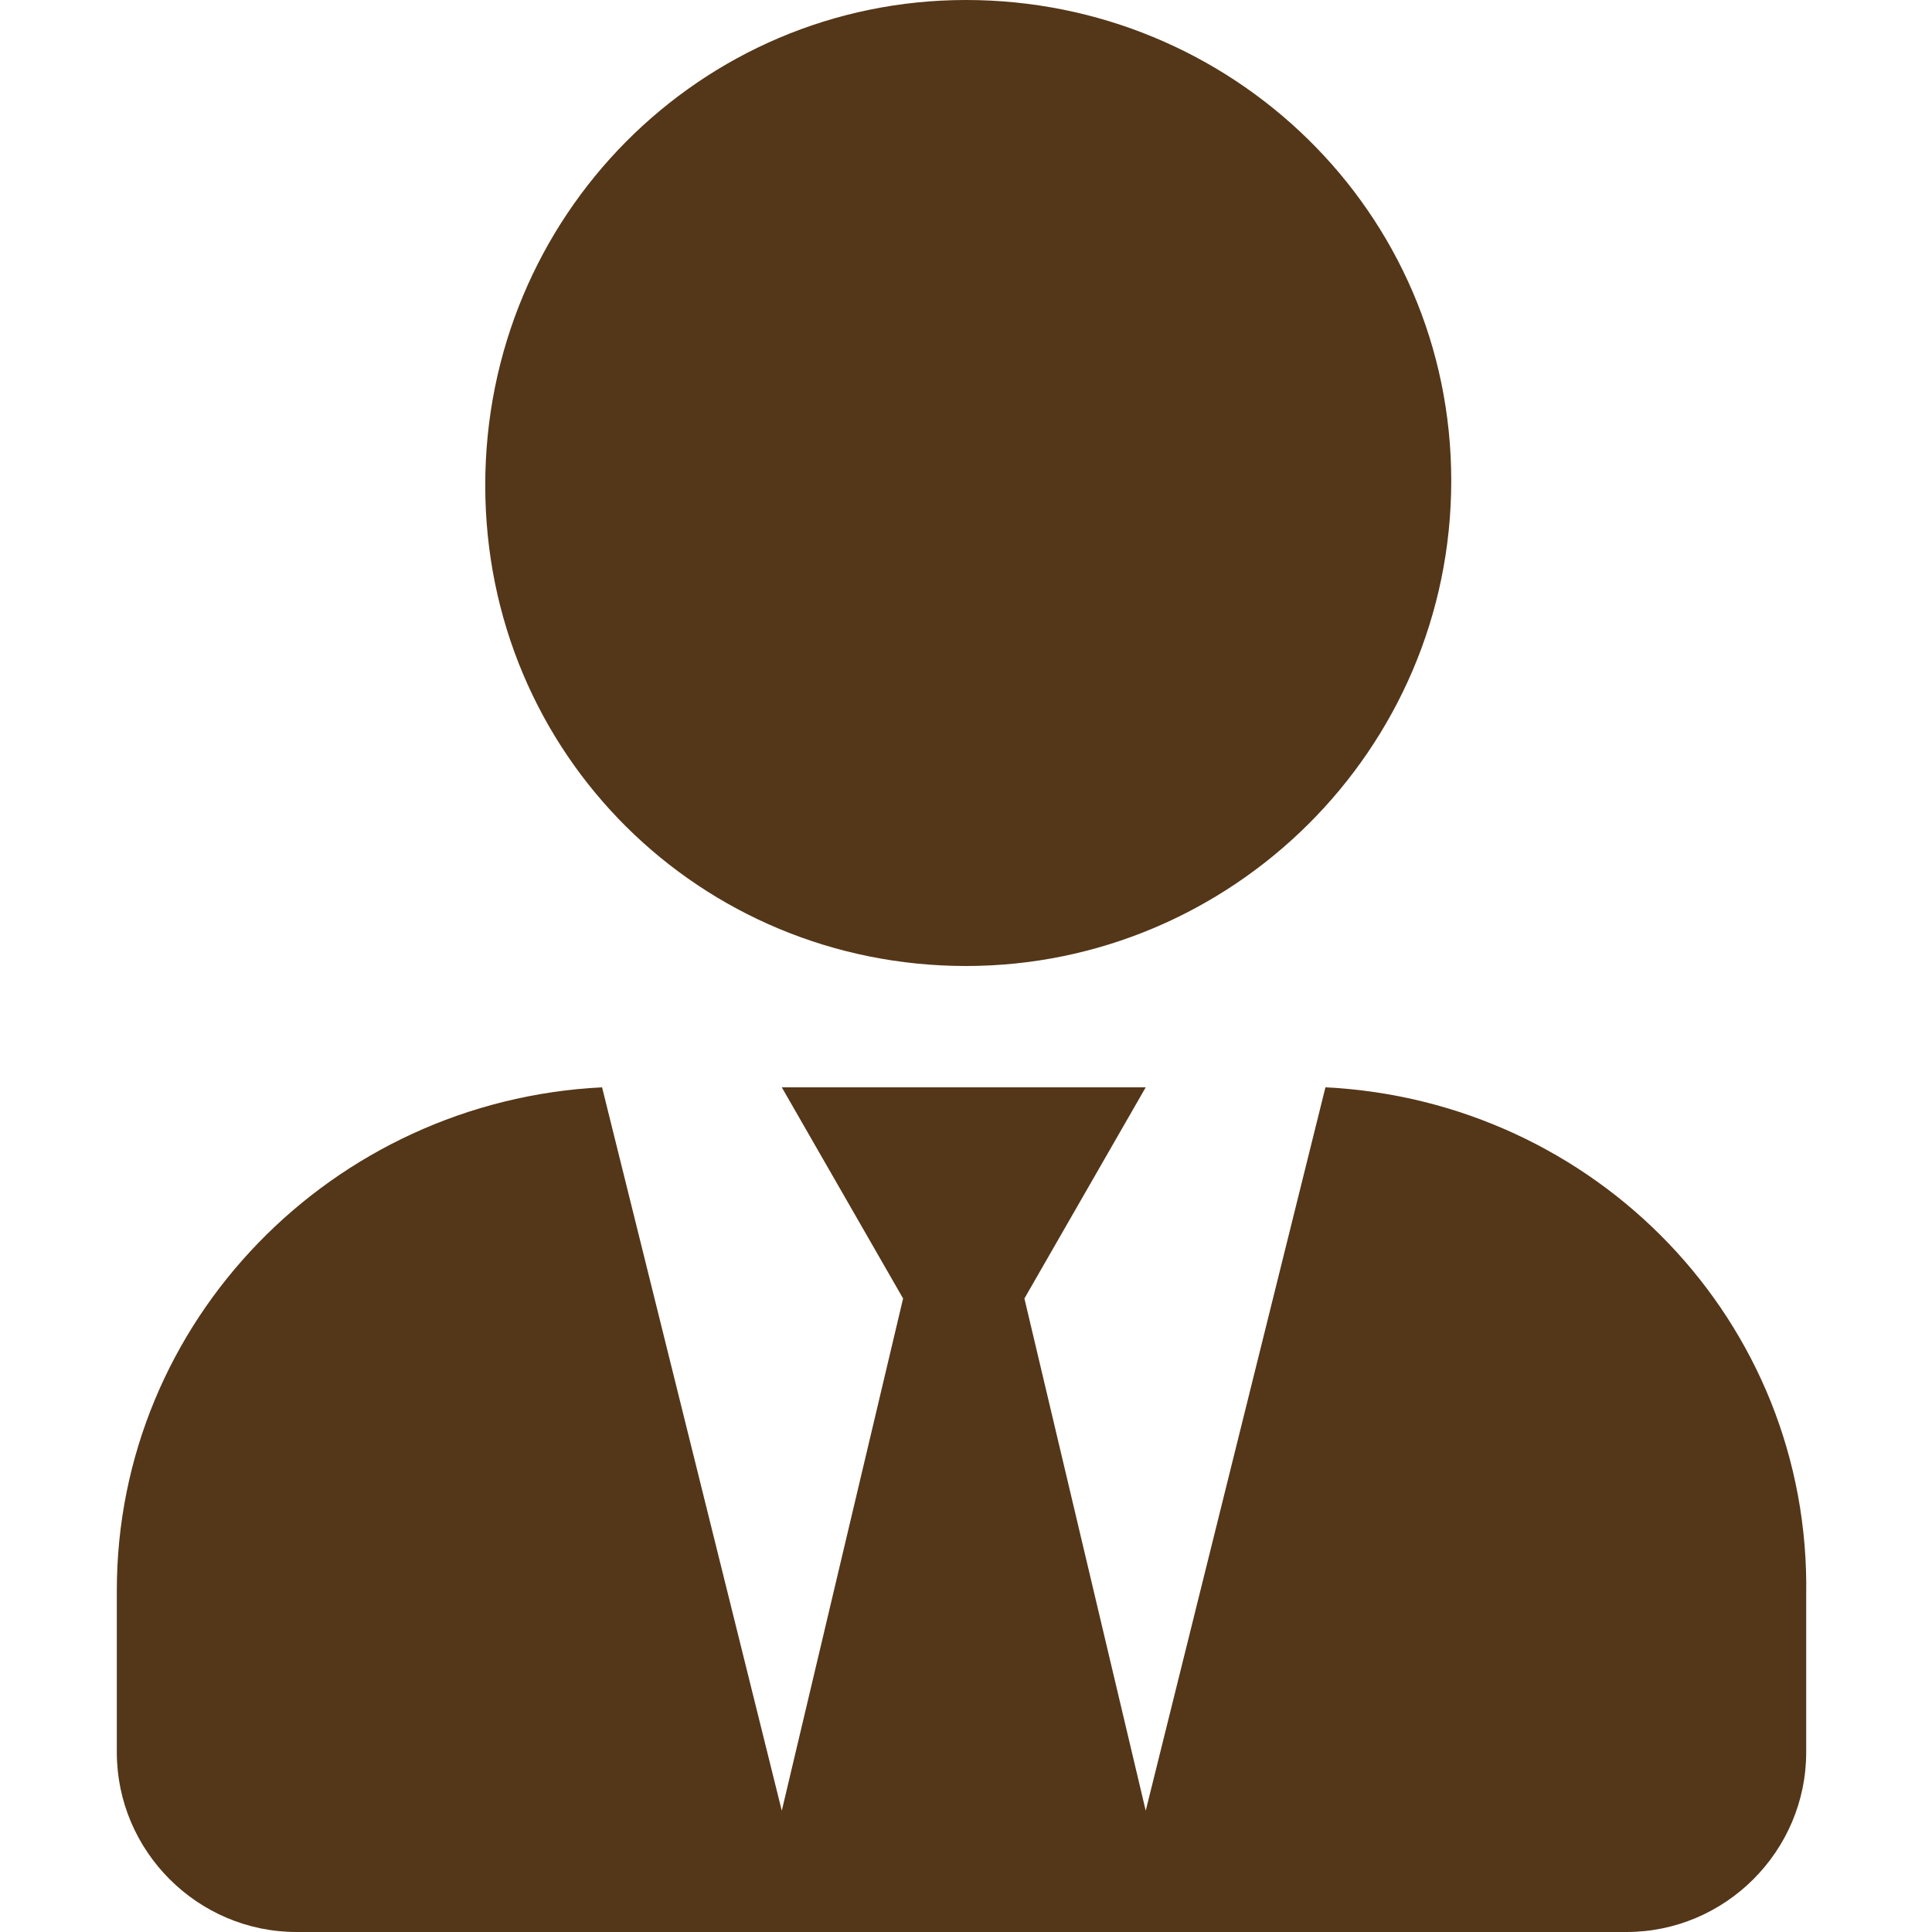 <?xml version="1.0" encoding="utf-8"?>
<!-- Generator: Adobe Illustrator 24.1.2, SVG Export Plug-In . SVG Version: 6.00 Build 0)  -->
<svg version="1.1" id="レイヤー_1" xmlns="http://www.w3.org/2000/svg" xmlns:xlink="http://www.w3.org/1999/xlink" x="0px"
	 y="0px" viewBox="0 0 43 43" style="enable-background:new 0 0 43 43;" xml:space="preserve">
<style type="text/css">
	.st0{fill:#543618;}
</style>
<path class="st0" d="M21.5,21.5c5.9,0,10.8-4.8,10.8-10.8S27.4,0,21.5,0S10.8,4.8,10.8,10.8S15.6,21.5,21.5,21.5z M29.5,24.2
	l-4,16.1l-2.7-11.4l2.7-4.7h-8.1l2.7,4.7l-2.7,11.4l-4-16.1c-6,0.3-10.8,5.2-10.8,11.2V39c0,2.2,1.8,4,4,4h29.6c2.2,0,4-1.8,4-4
	v-3.5C40.3,29.4,35.5,24.5,29.5,24.2L29.5,24.2z"/>
</svg>
